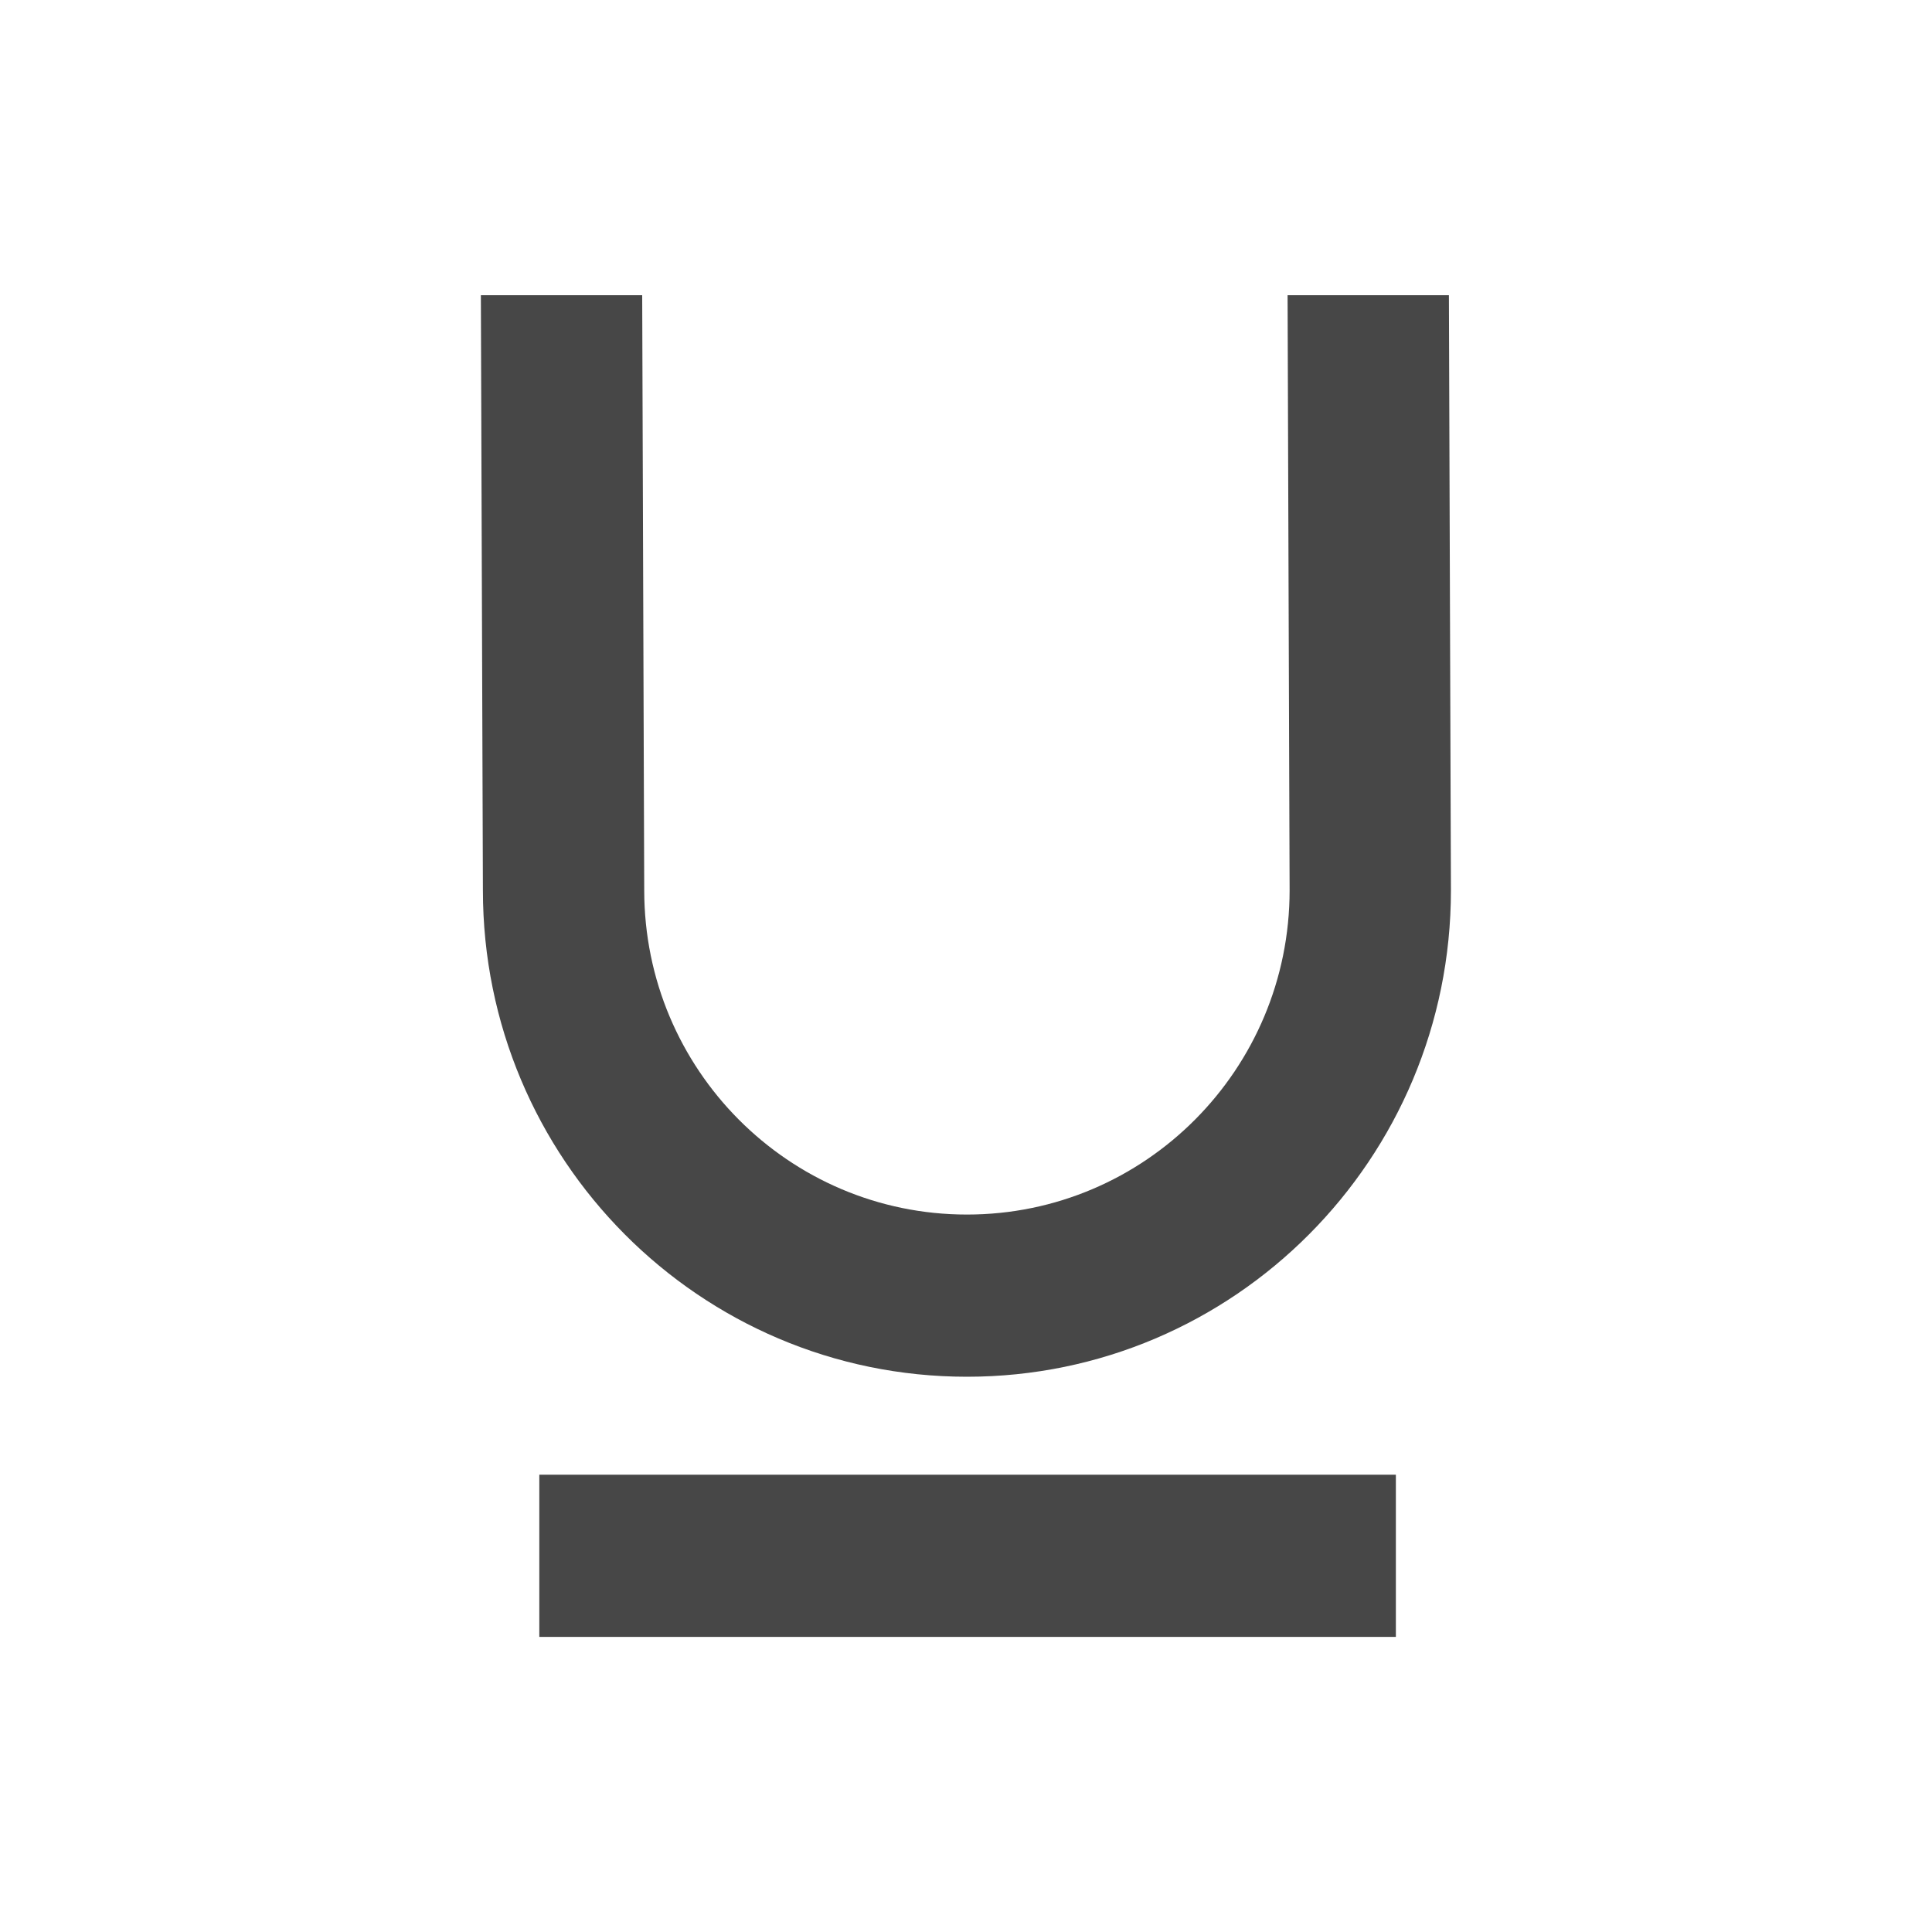 <?xml version="1.0" encoding="UTF-8"?>
<svg width="20px" height="20px" viewBox="0 0 20 20" version="1.1" xmlns="http://www.w3.org/2000/svg" xmlns:xlink="http://www.w3.org/1999/xlink">
    <title>编组 31</title>
    <g id="页面-5" stroke="none" stroke-width="1" fill="none" fill-rule="evenodd">
        <g id="uplog-编辑备份" transform="translate(-147, -283)">
            <g id="编组-37" transform="translate(39, 275)">
                <g id="编组-31" transform="translate(108, 8)">
                    <rect id="矩形" x="0" y="0" width="20" height="20"></rect>
                    <g id="编组-15" opacity="0.9" transform="translate(4.978, 3.056)" fill="#333333" fill-rule="nonzero">
                        <g id="编组">
                            <path d="M0.605,13.889 L0.605,12.21 L9.472,12.21 L9.472,13.889 L0.605,13.889 Z M1.67,0 L0,0 L0.021,6.16 C0.021,8.941 2.264,11.196 5.032,11.196 C7.799,11.196 10.042,8.941 10.042,6.16 L10.021,0 L8.351,0 L8.372,6.16 C8.372,8.014 6.876,9.517 5.032,9.517 C3.187,9.517 1.691,8.014 1.691,6.16 L1.67,0 Z" id="形状"></path>
                        </g>
                    </g>
                </g>
            </g>
        </g>
    </g>
</svg>